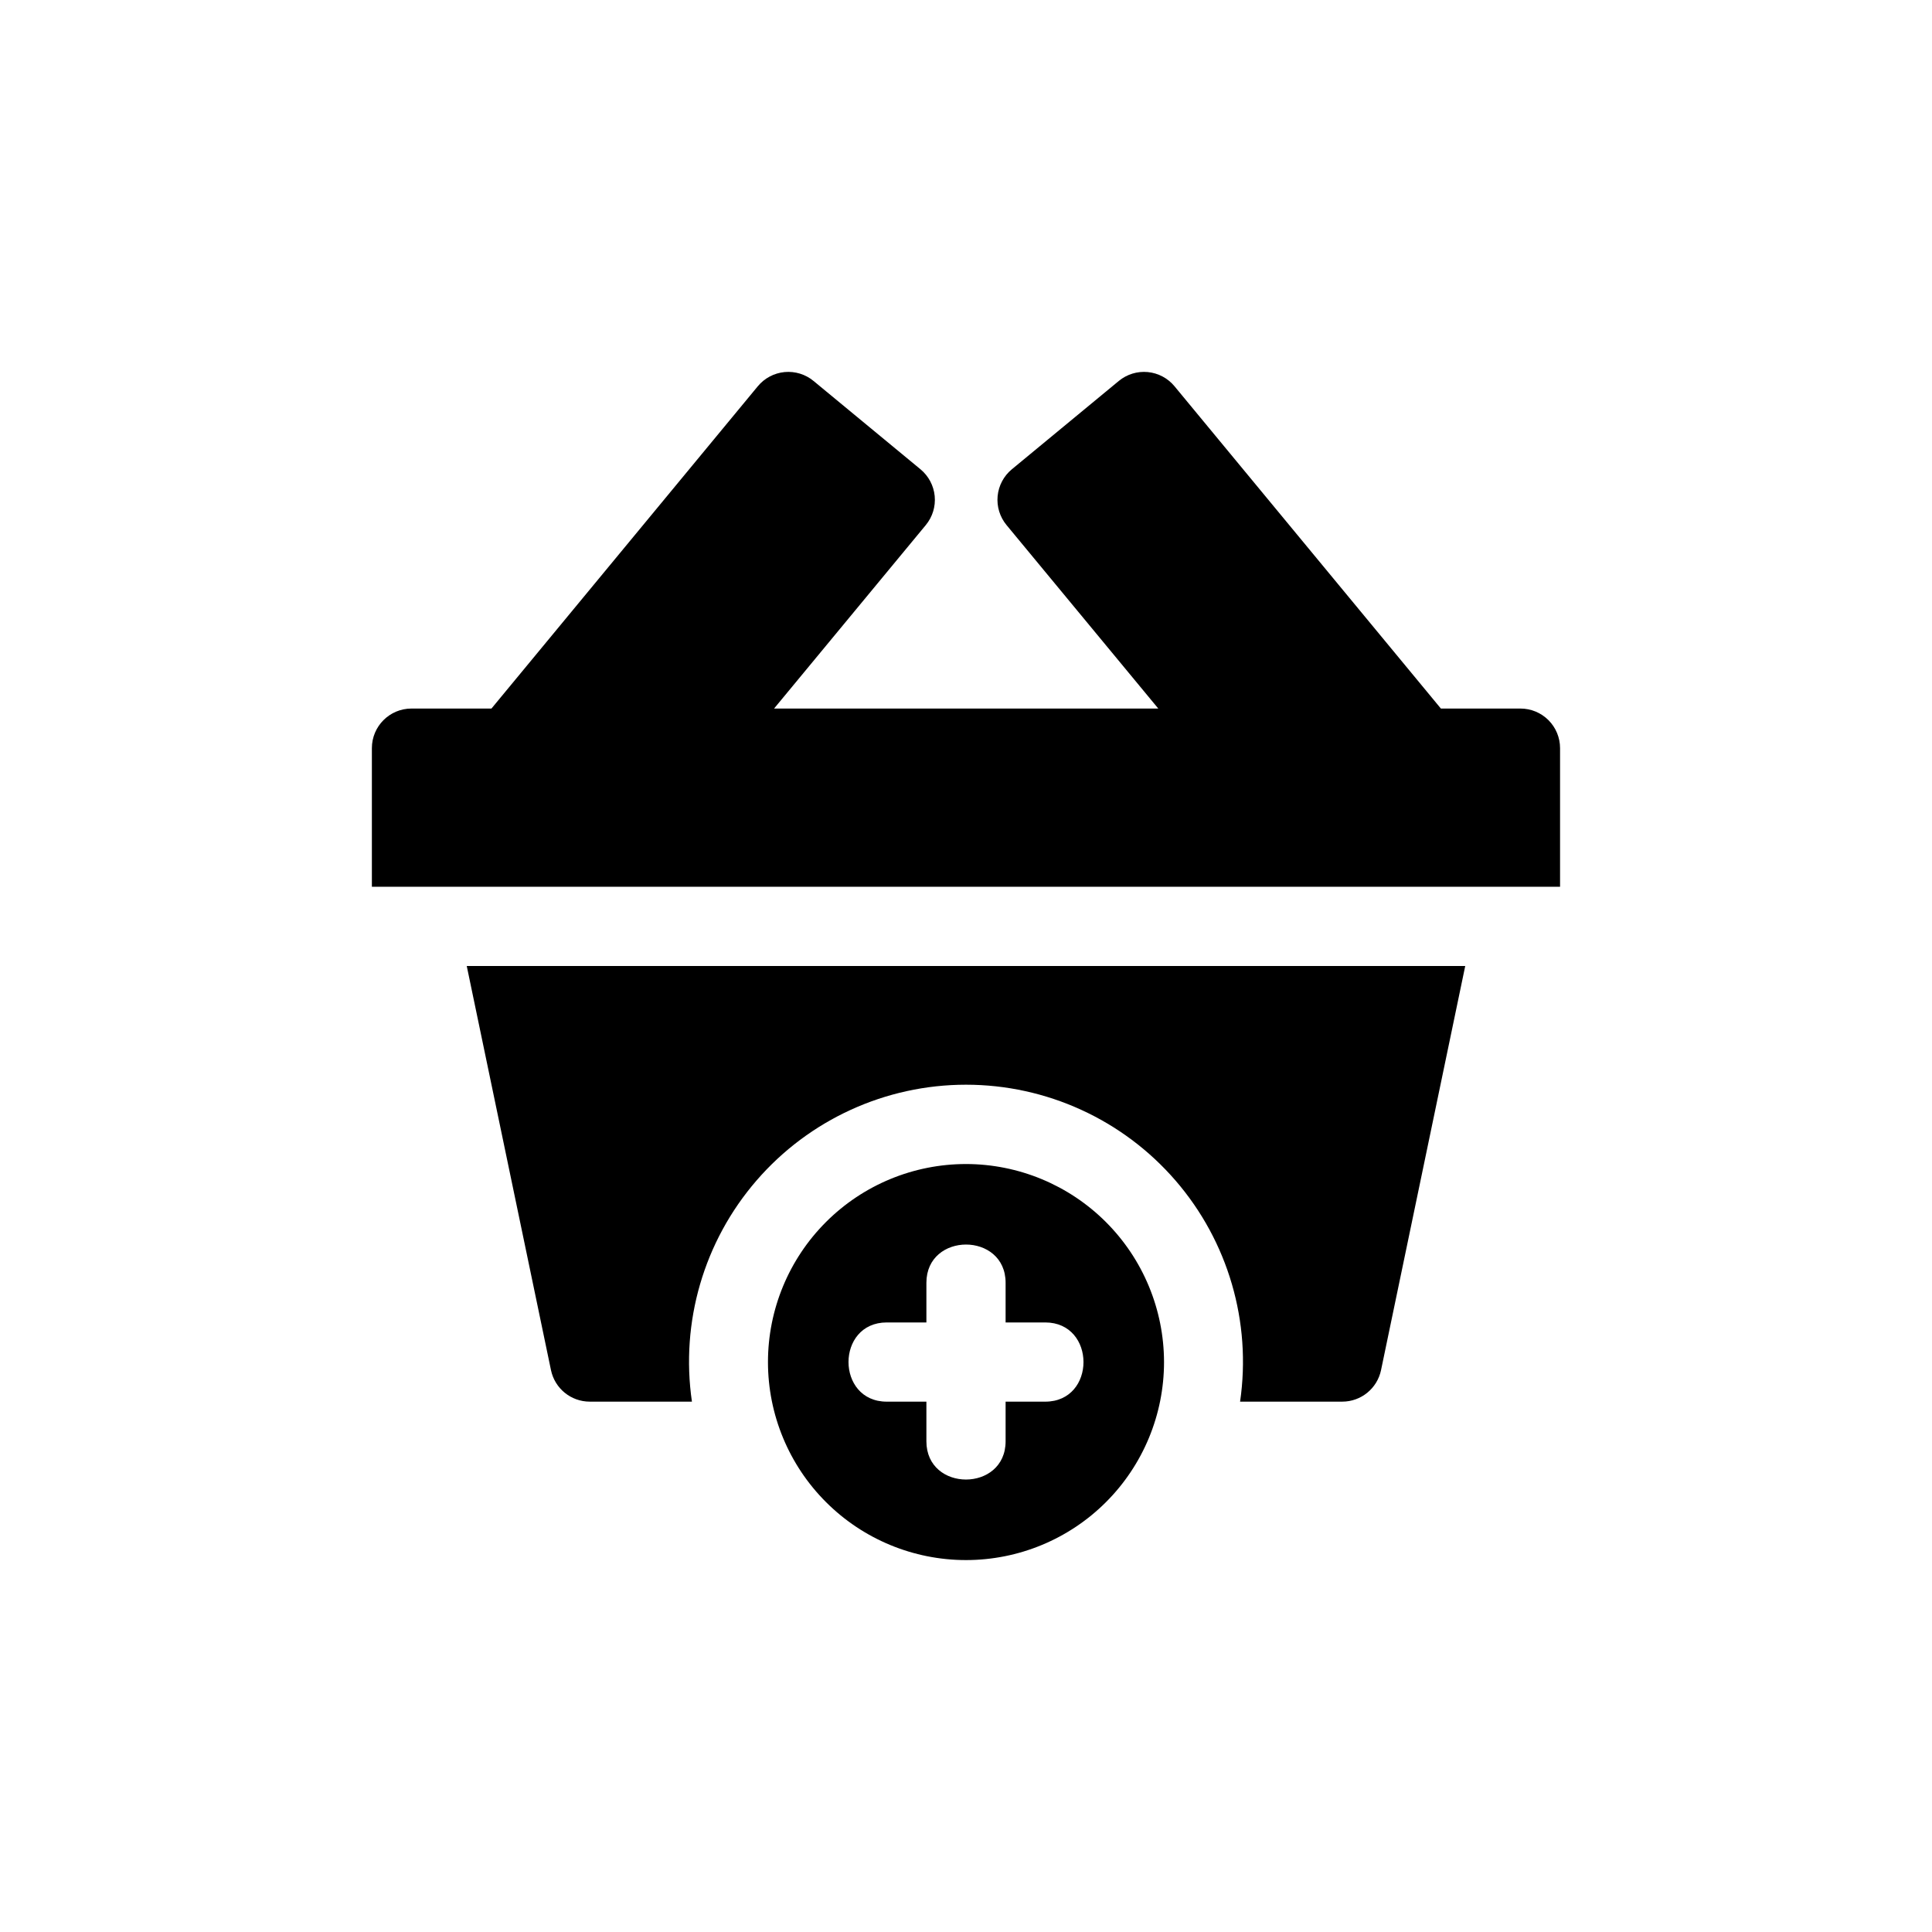 <?xml version="1.0" encoding="UTF-8"?>
<!-- Uploaded to: ICON Repo, www.svgrepo.com, Generator: ICON Repo Mixer Tools -->
<svg fill="#000000" width="800px" height="800px" version="1.1" viewBox="144 144 512 512" xmlns="http://www.w3.org/2000/svg">
 <path d="m400 452.48c-13.922 0-27.27 5.527-37.109 15.371-9.844 9.84-15.371 23.188-15.371 37.105 0 13.922 5.527 27.27 15.371 37.109 9.84 9.844 23.188 15.371 37.109 15.371 13.918 0 27.266-5.527 37.109-15.371 9.84-9.84 15.371-23.188 15.371-37.109-0.02-13.91-5.551-27.25-15.391-37.09-9.84-9.84-23.176-15.371-37.09-15.387zm20.992 62.977-10.496-0.004v10.496c0 13.512-20.992 13.539-20.992 0v-10.496h-10.496c-13.512 0-13.539-20.992 0-20.992h10.496v-10.496c0-13.516 20.992-13.539 20.992 0v10.496h10.496c13.512 0 13.539 20.992 0 20.992zm-153.3-115.46h264.61l-22.312 107.1c-1.02 4.867-5.305 8.352-10.277 8.352h-27.078c3.074-21.09-3.172-42.477-17.113-58.598-13.945-16.125-34.207-25.391-55.52-25.391-21.316 0-41.578 9.266-55.52 25.391-13.945 16.121-20.188 37.508-17.113 58.598h-27.082c-4.969 0-9.258-3.484-10.273-8.352zm289.74-57.73v36.734l-314.88 0.004v-36.738c0-5.797 4.699-10.496 10.496-10.496h21.191l70.586-85.41v0.004c1.773-2.148 4.324-3.5 7.094-3.766 2.773-0.262 5.535 0.586 7.68 2.359l28.34 23.406c2.144 1.773 3.5 4.328 3.766 7.098 0.266 2.773-0.586 5.539-2.359 7.684l-40.211 48.625h101.82l-40.215-48.625c-1.773-2.144-2.621-4.91-2.359-7.684 0.266-2.769 1.621-5.324 3.769-7.098l28.34-23.406c2.144-1.773 4.906-2.621 7.676-2.359 2.769 0.266 5.324 1.617 7.094 3.766l70.59 85.406h21.086c2.785 0 5.453 1.105 7.422 3.074s3.074 4.641 3.074 7.422z"/>
</svg>